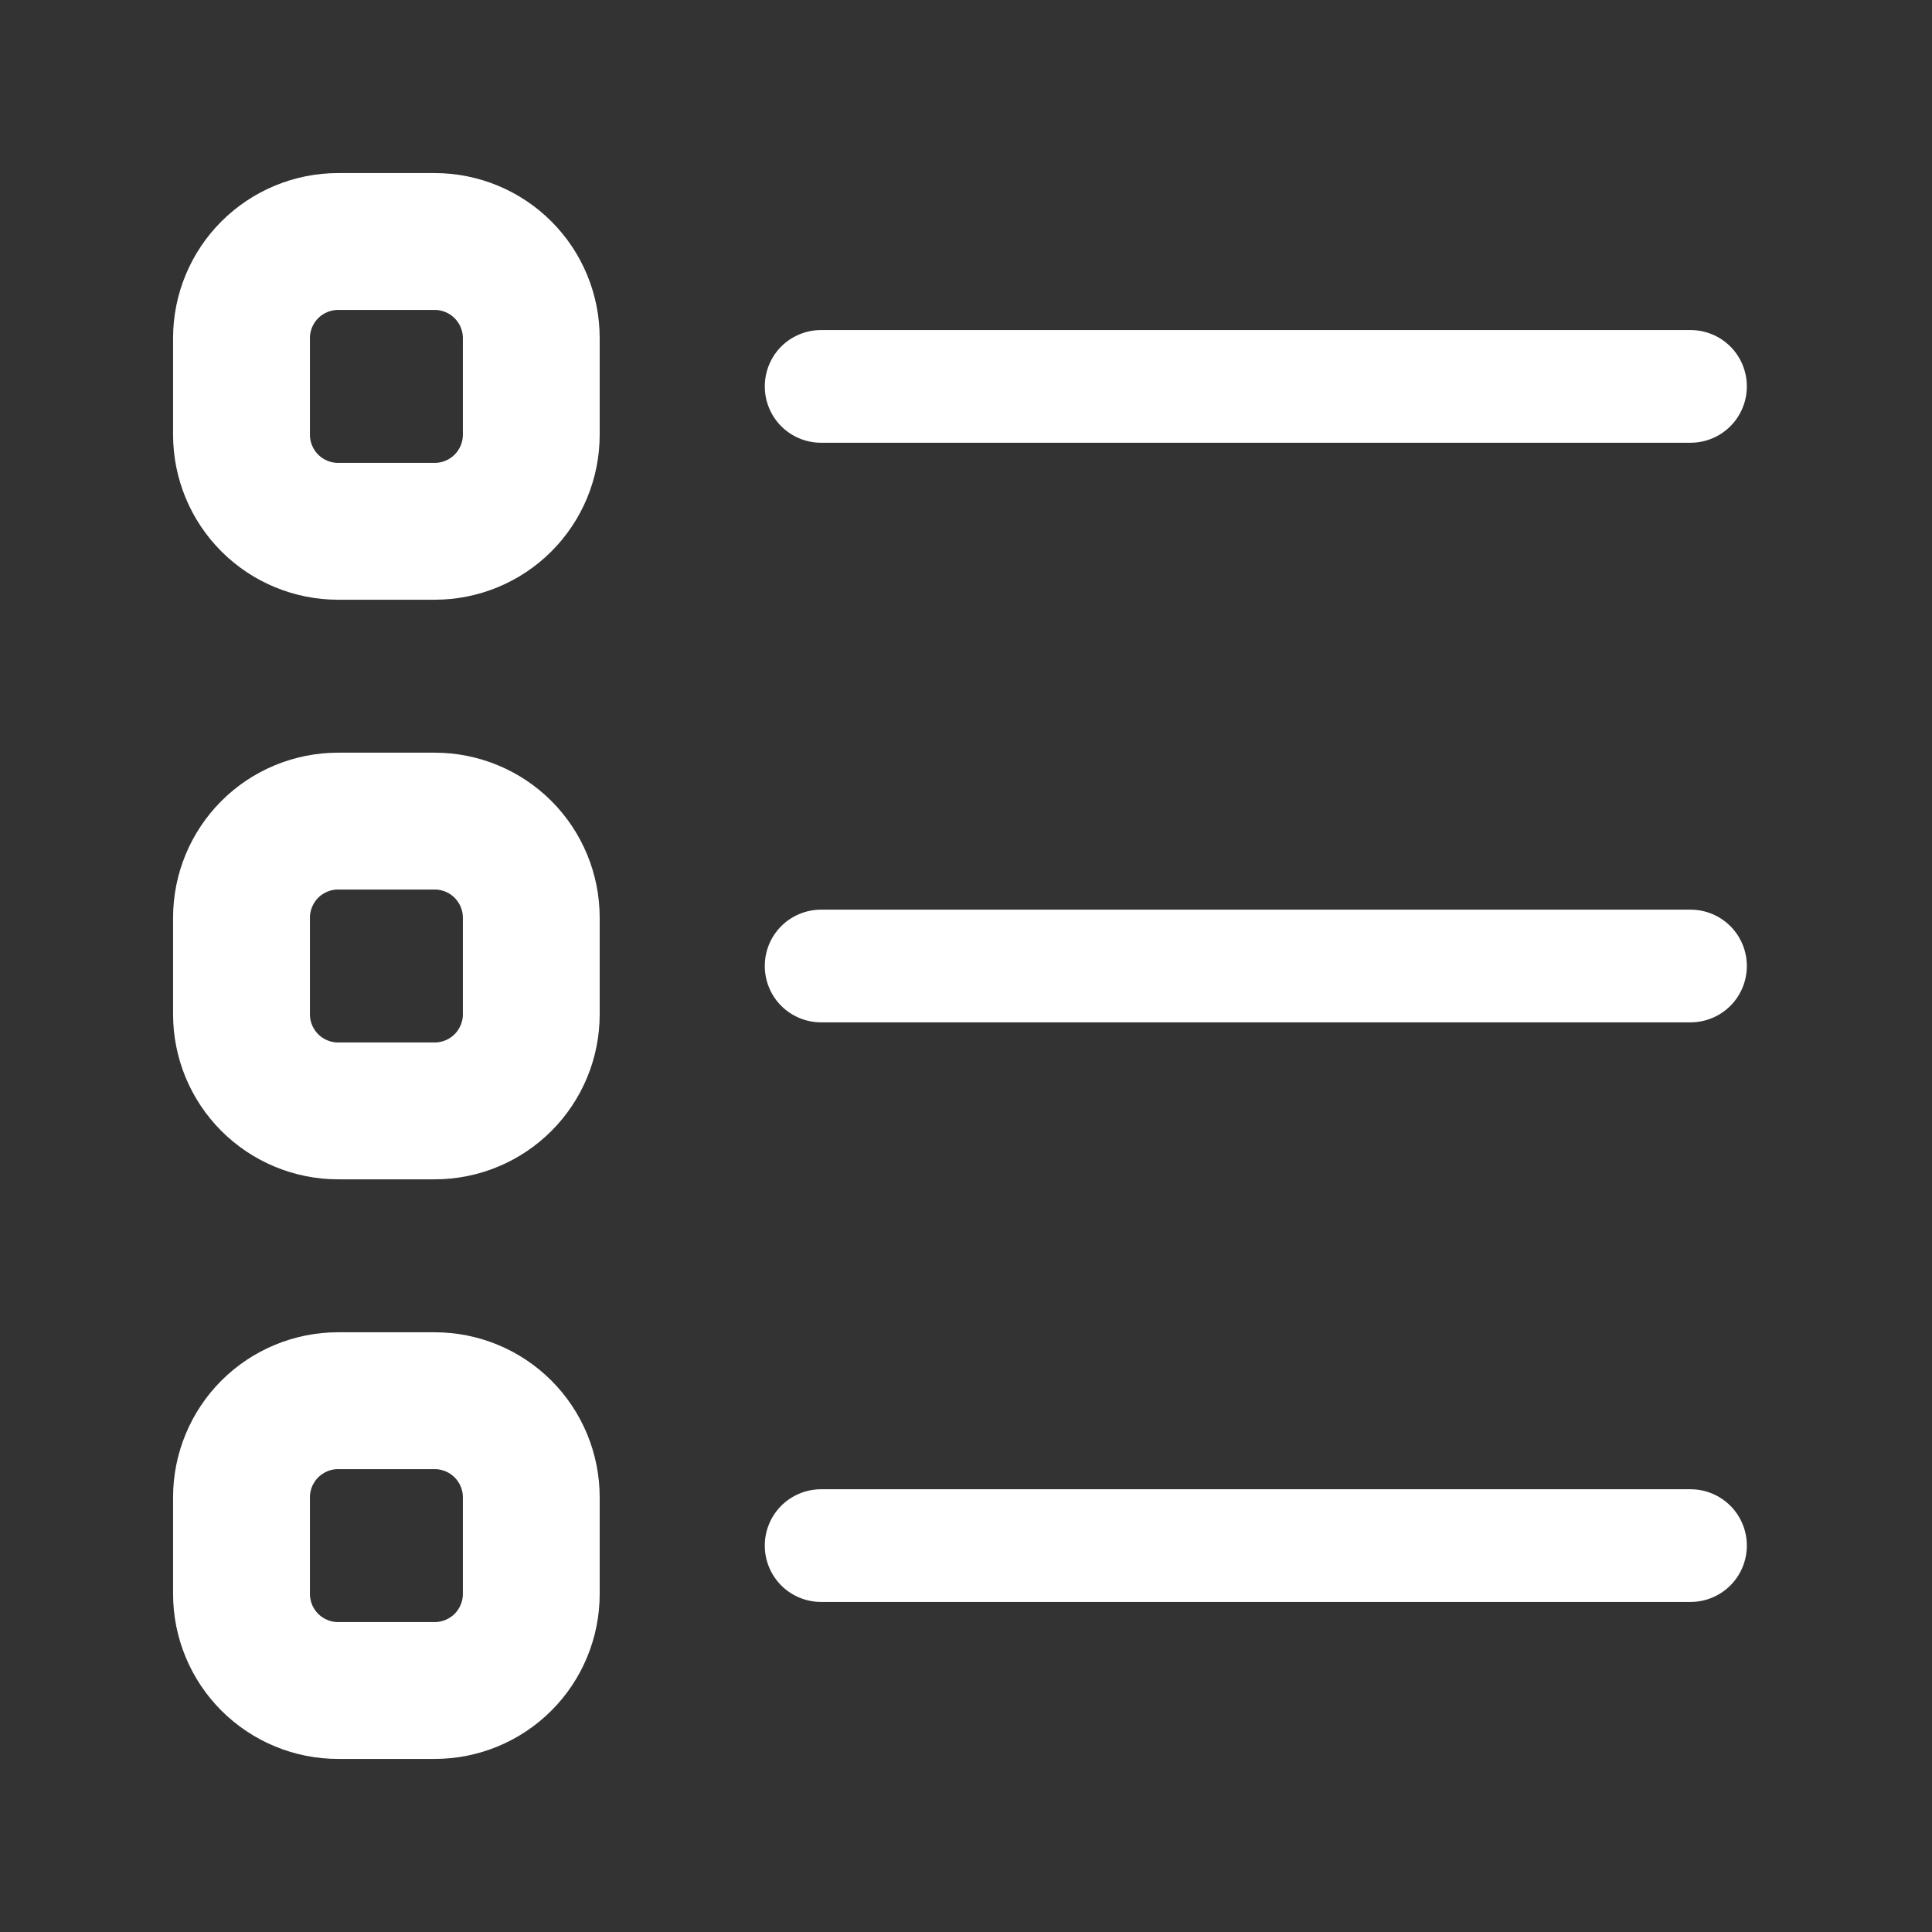 <svg width="48" height="48" viewBox="0 0 48 48" fill="none" xmlns="http://www.w3.org/2000/svg">
<rect x="0" y="0" width="48" height="48" fill="#333333" stroke="none"/>
<path d="M10.8 33.6C11.755 33.6 12.671 33.979 13.346 34.654C14.021 35.33 14.399 36.246 14.399 37.2V39.6C14.399 40.555 14.021 41.471 13.346 42.146C12.671 42.821 11.755 43.2 10.8 43.2H8.399C7.445 43.2 6.53 42.821 5.854 42.146C5.179 41.471 4.8 40.555 4.8 39.6V37.2C4.8 36.246 5.179 35.33 5.854 34.654C6.53 33.98 7.445 33.6 8.399 33.6H10.8ZM8.399 36C8.081 36 7.777 36.127 7.552 36.352C7.327 36.577 7.2 36.882 7.2 37.2V39.6C7.2 39.918 7.327 40.223 7.552 40.449C7.777 40.673 8.081 40.8 8.399 40.8H10.8C11.118 40.8 11.423 40.673 11.648 40.449C11.873 40.224 12 39.918 12 39.6V37.2C12 36.882 11.873 36.577 11.648 36.352C11.423 36.127 11.118 36 10.8 36H8.399ZM10.8 19.2C11.755 19.2 12.671 19.579 13.346 20.254C14.021 20.929 14.399 21.845 14.399 22.8V25.2C14.399 26.155 14.021 27.07 13.346 27.745C12.671 28.421 11.755 28.8 10.8 28.8H8.399C7.445 28.8 6.53 28.42 5.854 27.745C5.179 27.07 4.8 26.155 4.8 25.2V22.8C4.8 21.845 5.179 20.929 5.854 20.254C6.529 19.579 7.445 19.201 8.399 19.2H10.8ZM8.399 21.6C8.081 21.6 7.777 21.727 7.552 21.951C7.327 22.177 7.2 22.482 7.2 22.8V25.2C7.2 25.519 7.327 25.823 7.552 26.048C7.777 26.273 8.081 26.4 8.399 26.4H10.8C11.118 26.4 11.423 26.273 11.648 26.048C11.873 25.823 12 25.518 12 25.2V22.8C12 22.482 11.873 22.177 11.648 21.951C11.423 21.726 11.118 21.6 10.8 21.6H8.399ZM10.8 4.8C11.755 4.8 12.671 5.18 13.346 5.855C14.021 6.53 14.399 7.445 14.399 8.4V10.8C14.399 11.755 14.021 12.671 13.346 13.346C12.671 14.021 11.755 14.4 10.8 14.4H8.399C7.445 14.4 6.529 14.021 5.854 13.346C5.179 12.671 4.8 11.755 4.8 10.8V8.4C4.8 7.445 5.179 6.53 5.854 5.855C6.53 5.18 7.445 4.8 8.399 4.8H10.8ZM8.399 7.2C8.081 7.201 7.777 7.327 7.552 7.552C7.327 7.777 7.2 8.082 7.2 8.4V10.8C7.2 11.118 7.327 11.424 7.552 11.649C7.777 11.873 8.081 12 8.399 12H10.8C11.118 12 11.423 11.874 11.648 11.649C11.873 11.424 12 11.118 12 10.8V8.4C12 8.082 11.873 7.777 11.648 7.552C11.423 7.327 11.118 7.2 10.8 7.2H8.399Z" fill="white"/>
<path d="M10.8 33.6C11.755 33.6 12.671 33.979 13.346 34.654C14.021 35.33 14.399 36.246 14.399 37.2V39.6C14.399 40.555 14.021 41.471 13.346 42.146C12.671 42.821 11.755 43.2 10.8 43.2H8.399C7.445 43.2 6.53 42.821 5.854 42.146C5.179 41.471 4.8 40.555 4.8 39.6V37.2C4.8 36.246 5.179 35.33 5.854 34.654C6.53 33.98 7.445 33.6 8.399 33.6H10.8ZM8.399 36C8.081 36 7.777 36.127 7.552 36.352C7.327 36.577 7.2 36.882 7.2 37.2V39.6C7.2 39.918 7.327 40.223 7.552 40.449C7.777 40.673 8.081 40.8 8.399 40.8H10.8C11.118 40.8 11.423 40.673 11.648 40.449C11.873 40.224 12 39.918 12 39.6V37.2C12 36.882 11.873 36.577 11.648 36.352C11.423 36.127 11.118 36 10.8 36H8.399ZM10.8 19.2C11.755 19.2 12.671 19.579 13.346 20.254C14.021 20.929 14.399 21.845 14.399 22.8V25.2C14.399 26.155 14.021 27.07 13.346 27.745C12.671 28.421 11.755 28.8 10.8 28.8H8.399C7.445 28.8 6.53 28.42 5.854 27.745C5.179 27.07 4.8 26.155 4.8 25.2V22.8C4.8 21.845 5.179 20.929 5.854 20.254C6.529 19.579 7.445 19.201 8.399 19.2H10.8ZM8.399 21.6C8.081 21.6 7.777 21.727 7.552 21.951C7.327 22.177 7.2 22.482 7.2 22.8V25.2C7.2 25.519 7.327 25.823 7.552 26.048C7.777 26.273 8.081 26.4 8.399 26.4H10.8C11.118 26.4 11.423 26.273 11.648 26.048C11.873 25.823 12 25.518 12 25.2V22.8C12 22.482 11.873 22.177 11.648 21.951C11.423 21.726 11.118 21.6 10.8 21.6H8.399ZM10.8 4.8C11.755 4.8 12.671 5.18 13.346 5.855C14.021 6.53 14.399 7.445 14.399 8.4V10.8C14.399 11.755 14.021 12.671 13.346 13.346C12.671 14.021 11.755 14.4 10.8 14.4H8.399C7.445 14.4 6.529 14.021 5.854 13.346C5.179 12.671 4.8 11.755 4.8 10.8V8.4C4.8 7.445 5.179 6.53 5.854 5.855C6.53 5.18 7.445 4.8 8.399 4.8H10.8ZM8.399 7.2C8.081 7.201 7.777 7.327 7.552 7.552C7.327 7.777 7.2 8.082 7.2 8.4V10.8C7.2 11.118 7.327 11.424 7.552 11.649C7.777 11.873 8.081 12 8.399 12H10.8C11.118 12 11.423 11.874 11.648 11.649C11.873 11.424 12 11.118 12 10.8V8.4C12 8.082 11.873 7.777 11.648 7.552C11.423 7.327 11.118 7.2 10.8 7.2H8.399Z" stroke="white"/>
<path d="M42 37.1C42.345 37.1 42.676 37.237 42.92 37.481C43.163 37.725 43.3 38.055 43.3 38.4C43.3 38.745 43.163 39.075 42.92 39.319C42.676 39.563 42.345 39.7 42 39.7H20.4C20.056 39.7 19.724 39.563 19.48 39.319C19.237 39.075 19.101 38.745 19.101 38.4C19.101 38.055 19.237 37.725 19.48 37.481C19.724 37.237 20.056 37.1 20.4 37.1H42ZM42 22.7C42.345 22.7 42.676 22.837 42.92 23.081C43.163 23.324 43.3 23.655 43.3 24C43.3 24.344 43.164 24.676 42.92 24.919C42.676 25.163 42.345 25.3 42 25.3H20.4C20.056 25.3 19.724 25.163 19.48 24.919C19.237 24.676 19.101 24.344 19.101 24C19.101 23.655 19.237 23.324 19.48 23.081C19.724 22.837 20.056 22.7 20.4 22.7H42ZM42 8.3C42.345 8.3 42.676 8.436 42.92 8.68C43.164 8.924 43.3 9.255 43.3 9.6C43.3 9.945 43.163 10.275 42.92 10.519C42.676 10.763 42.345 10.9 42 10.9H20.4C20.056 10.9 19.724 10.763 19.48 10.519C19.237 10.275 19.101 9.945 19.101 9.6C19.101 9.255 19.237 8.924 19.48 8.68C19.724 8.436 20.056 8.3 20.4 8.3H42Z" fill="white" stroke="white" stroke-width="0.2"/>
</svg>
